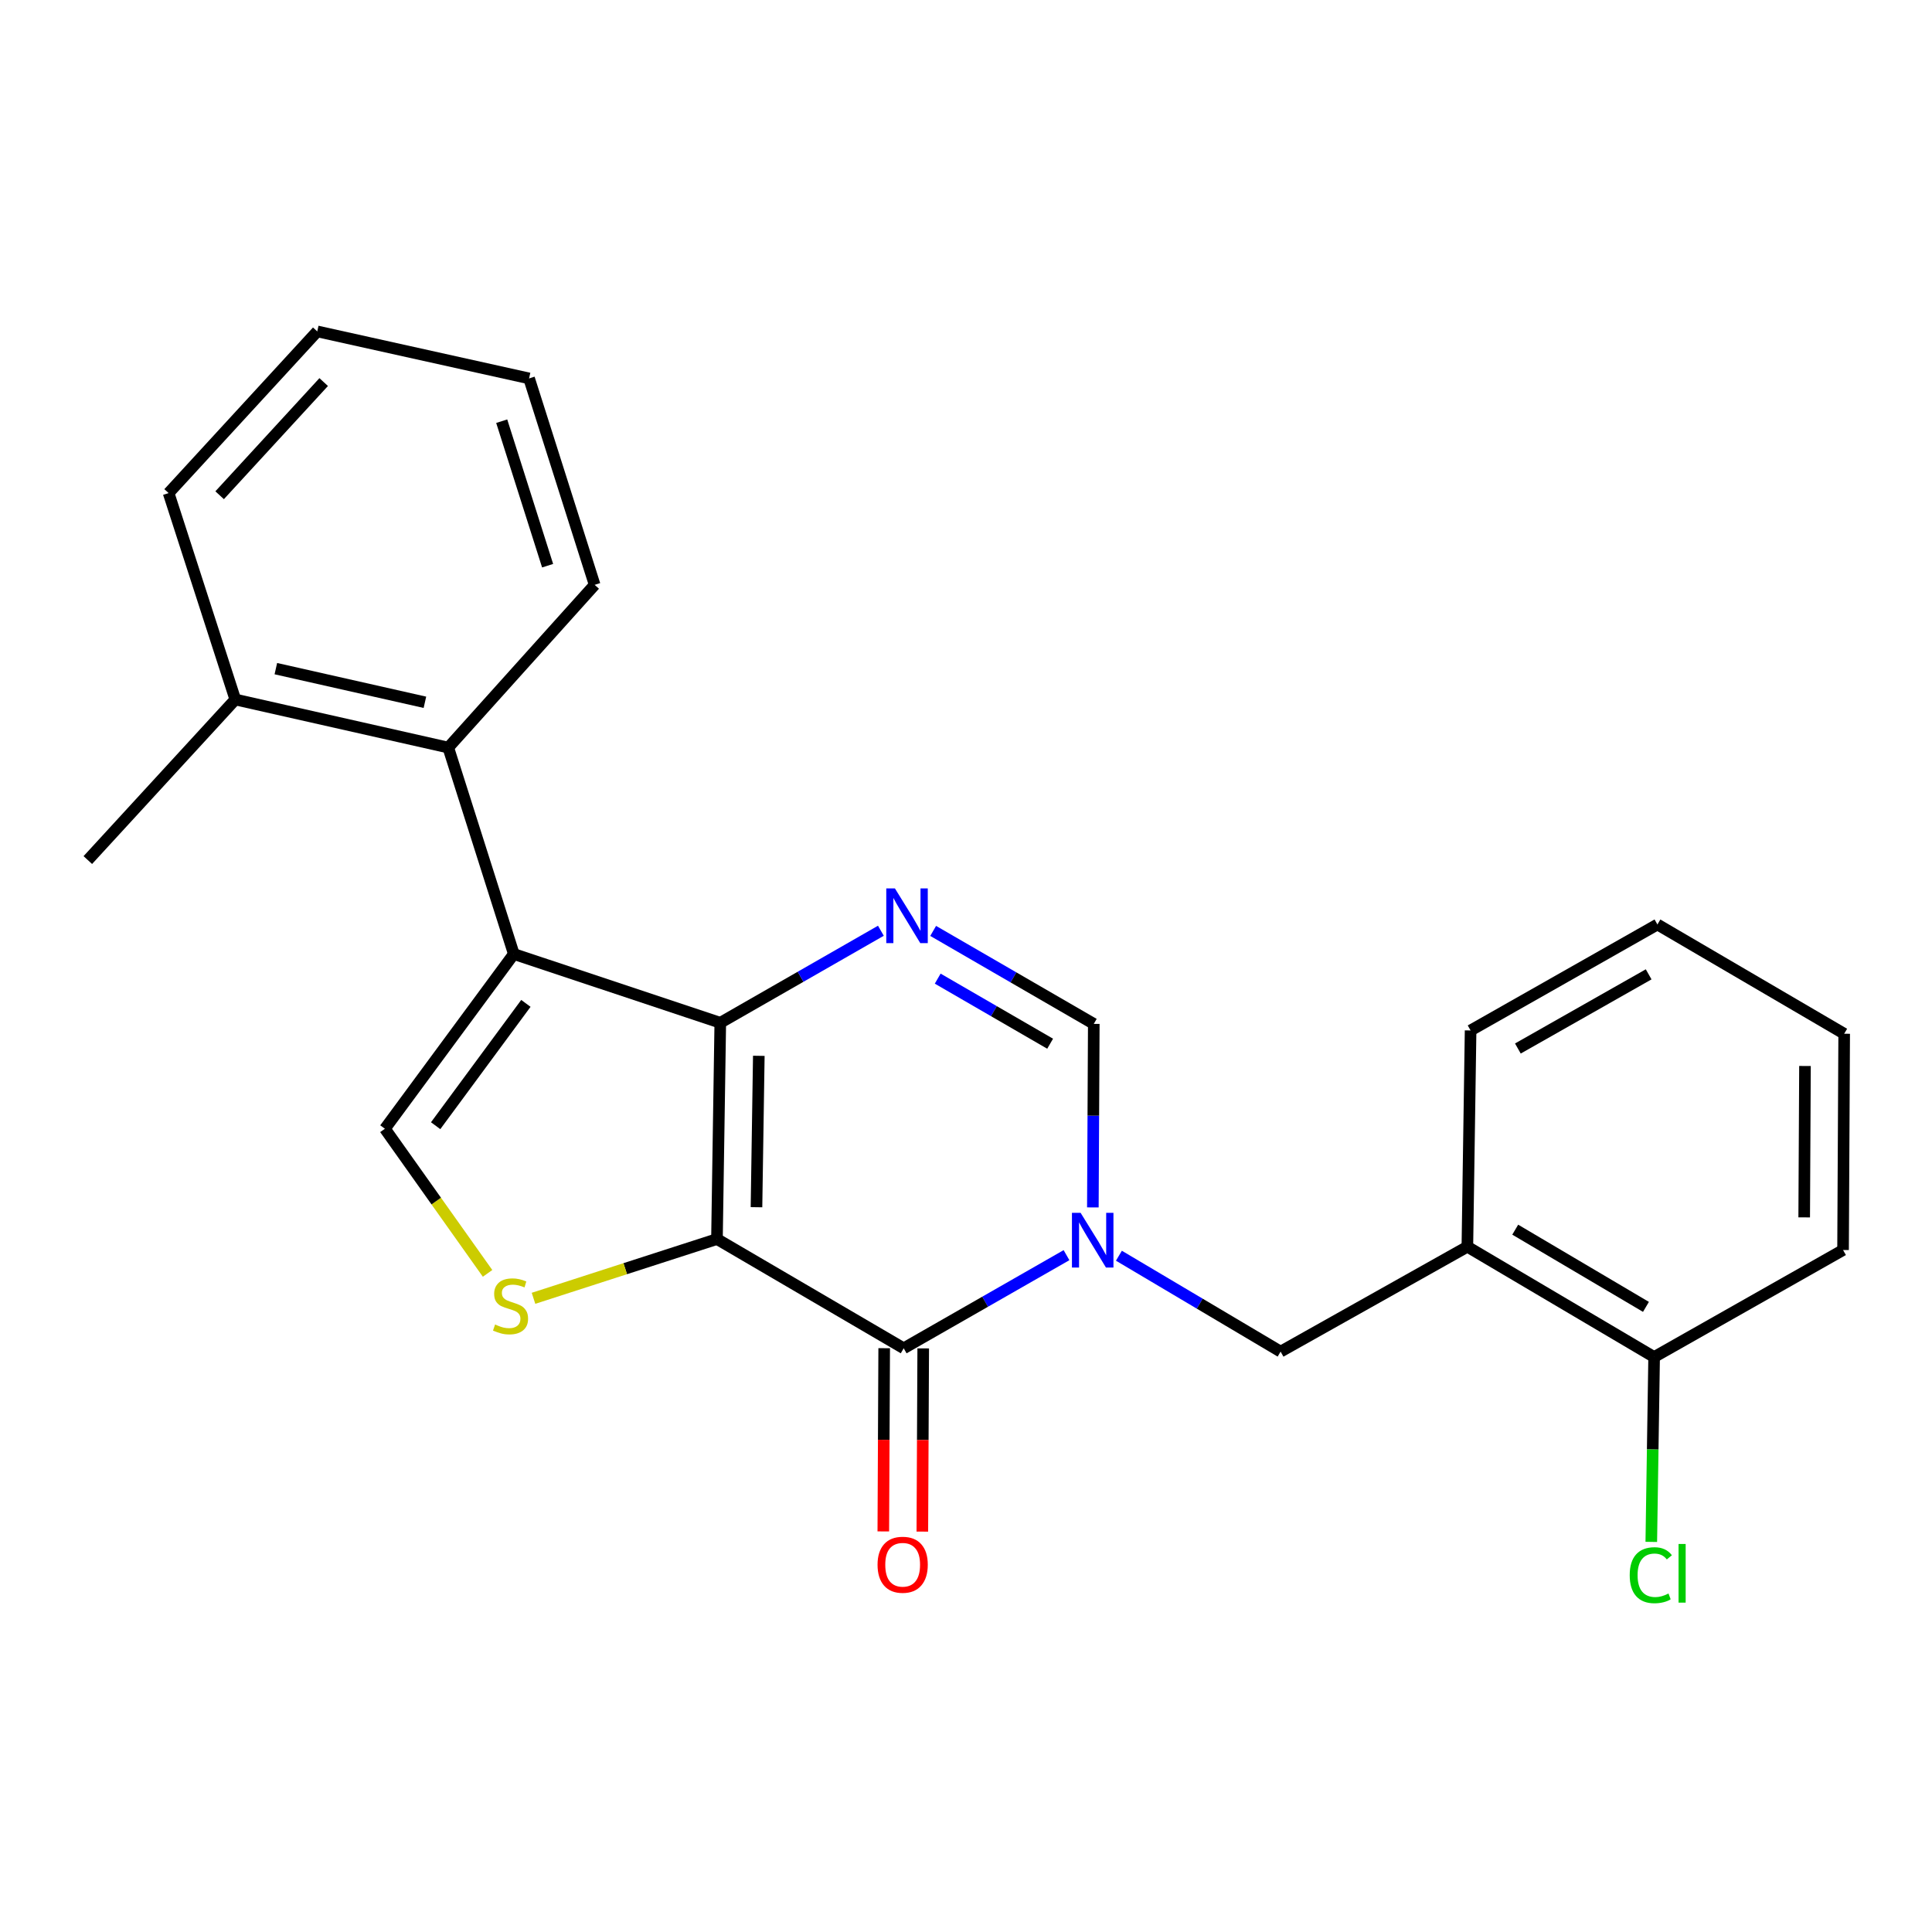 <?xml version='1.0' encoding='iso-8859-1'?>
<svg version='1.1' baseProfile='full'
              xmlns='http://www.w3.org/2000/svg'
                      xmlns:rdkit='http://www.rdkit.org/xml'
                      xmlns:xlink='http://www.w3.org/1999/xlink'
                  xml:space='preserve'
width='1000px' height='1000px' viewBox='0 0 1000 1000'>
<!-- END OF HEADER -->
<rect style='opacity:1.0;fill:#FFFFFF;stroke:none' width='1000' height='1000' x='0' y='0'> </rect>
<path class='bond-0' d='M 371.1,641.331 L 372.817,529.39' style='fill:none;fill-rule:evenodd;stroke:#000000;stroke-width:6px;stroke-linecap:butt;stroke-linejoin:miter;stroke-opacity:1' />
<path class='bond-0' d='M 391.557,624.85 L 392.759,546.491' style='fill:none;fill-rule:evenodd;stroke:#000000;stroke-width:6px;stroke-linecap:butt;stroke-linejoin:miter;stroke-opacity:1' />
<path class='bond-3' d='M 371.1,641.331 L 467.755,697.875' style='fill:none;fill-rule:evenodd;stroke:#000000;stroke-width:6px;stroke-linecap:butt;stroke-linejoin:miter;stroke-opacity:1' />
<path class='bond-5' d='M 371.1,641.331 L 323.62,656.668' style='fill:none;fill-rule:evenodd;stroke:#000000;stroke-width:6px;stroke-linecap:butt;stroke-linejoin:miter;stroke-opacity:1' />
<path class='bond-5' d='M 323.62,656.668 L 276.141,672.004' style='fill:none;fill-rule:evenodd;stroke:#CCCC00;stroke-width:6px;stroke-linecap:butt;stroke-linejoin:miter;stroke-opacity:1' />
<path class='bond-1' d='M 372.817,529.39 L 265.948,493.789' style='fill:none;fill-rule:evenodd;stroke:#000000;stroke-width:6px;stroke-linecap:butt;stroke-linejoin:miter;stroke-opacity:1' />
<path class='bond-4' d='M 372.817,529.39 L 414.382,505.571' style='fill:none;fill-rule:evenodd;stroke:#000000;stroke-width:6px;stroke-linecap:butt;stroke-linejoin:miter;stroke-opacity:1' />
<path class='bond-4' d='M 414.382,505.571 L 455.947,481.753' style='fill:none;fill-rule:evenodd;stroke:#0000FF;stroke-width:6px;stroke-linecap:butt;stroke-linejoin:miter;stroke-opacity:1' />
<path class='bond-8' d='M 265.948,493.789 L 232.02,386.943' style='fill:none;fill-rule:evenodd;stroke:#000000;stroke-width:6px;stroke-linecap:butt;stroke-linejoin:miter;stroke-opacity:1' />
<path class='bond-24' d='M 265.948,493.789 L 199.226,584.238' style='fill:none;fill-rule:evenodd;stroke:#000000;stroke-width:6px;stroke-linecap:butt;stroke-linejoin:miter;stroke-opacity:1' />
<path class='bond-24' d='M 272.197,519.349 L 225.491,582.664' style='fill:none;fill-rule:evenodd;stroke:#000000;stroke-width:6px;stroke-linecap:butt;stroke-linejoin:miter;stroke-opacity:1' />
<path class='bond-2' d='M 552.021,649.671 L 509.888,673.773' style='fill:none;fill-rule:evenodd;stroke:#0000FF;stroke-width:6px;stroke-linecap:butt;stroke-linejoin:miter;stroke-opacity:1' />
<path class='bond-2' d='M 509.888,673.773 L 467.755,697.875' style='fill:none;fill-rule:evenodd;stroke:#000000;stroke-width:6px;stroke-linecap:butt;stroke-linejoin:miter;stroke-opacity:1' />
<path class='bond-7' d='M 565.663,624.956 L 565.901,577.459' style='fill:none;fill-rule:evenodd;stroke:#0000FF;stroke-width:6px;stroke-linecap:butt;stroke-linejoin:miter;stroke-opacity:1' />
<path class='bond-7' d='M 565.901,577.459 L 566.139,529.962' style='fill:none;fill-rule:evenodd;stroke:#000000;stroke-width:6px;stroke-linecap:butt;stroke-linejoin:miter;stroke-opacity:1' />
<path class='bond-9' d='M 579.145,649.96 L 620.992,674.776' style='fill:none;fill-rule:evenodd;stroke:#0000FF;stroke-width:6px;stroke-linecap:butt;stroke-linejoin:miter;stroke-opacity:1' />
<path class='bond-9' d='M 620.992,674.776 L 662.84,699.592' style='fill:none;fill-rule:evenodd;stroke:#000000;stroke-width:6px;stroke-linecap:butt;stroke-linejoin:miter;stroke-opacity:1' />
<path class='bond-11' d='M 457.654,697.826 L 457.426,745.243' style='fill:none;fill-rule:evenodd;stroke:#000000;stroke-width:6px;stroke-linecap:butt;stroke-linejoin:miter;stroke-opacity:1' />
<path class='bond-11' d='M 457.426,745.243 L 457.198,792.66' style='fill:none;fill-rule:evenodd;stroke:#FF0000;stroke-width:6px;stroke-linecap:butt;stroke-linejoin:miter;stroke-opacity:1' />
<path class='bond-11' d='M 477.856,697.923 L 477.628,745.34' style='fill:none;fill-rule:evenodd;stroke:#000000;stroke-width:6px;stroke-linecap:butt;stroke-linejoin:miter;stroke-opacity:1' />
<path class='bond-11' d='M 477.628,745.34 L 477.4,792.757' style='fill:none;fill-rule:evenodd;stroke:#FF0000;stroke-width:6px;stroke-linecap:butt;stroke-linejoin:miter;stroke-opacity:1' />
<path class='bond-25' d='M 483.005,481.836 L 524.572,505.899' style='fill:none;fill-rule:evenodd;stroke:#0000FF;stroke-width:6px;stroke-linecap:butt;stroke-linejoin:miter;stroke-opacity:1' />
<path class='bond-25' d='M 524.572,505.899 L 566.139,529.962' style='fill:none;fill-rule:evenodd;stroke:#000000;stroke-width:6px;stroke-linecap:butt;stroke-linejoin:miter;stroke-opacity:1' />
<path class='bond-25' d='M 485.354,506.539 L 514.451,523.383' style='fill:none;fill-rule:evenodd;stroke:#0000FF;stroke-width:6px;stroke-linecap:butt;stroke-linejoin:miter;stroke-opacity:1' />
<path class='bond-25' d='M 514.451,523.383 L 543.548,540.227' style='fill:none;fill-rule:evenodd;stroke:#000000;stroke-width:6px;stroke-linecap:butt;stroke-linejoin:miter;stroke-opacity:1' />
<path class='bond-6' d='M 252.365,659.096 L 225.795,621.667' style='fill:none;fill-rule:evenodd;stroke:#CCCC00;stroke-width:6px;stroke-linecap:butt;stroke-linejoin:miter;stroke-opacity:1' />
<path class='bond-6' d='M 225.795,621.667 L 199.226,584.238' style='fill:none;fill-rule:evenodd;stroke:#000000;stroke-width:6px;stroke-linecap:butt;stroke-linejoin:miter;stroke-opacity:1' />
<path class='bond-13' d='M 232.02,386.943 L 121.796,362.061' style='fill:none;fill-rule:evenodd;stroke:#000000;stroke-width:6px;stroke-linecap:butt;stroke-linejoin:miter;stroke-opacity:1' />
<path class='bond-13' d='M 219.935,363.505 L 142.778,346.087' style='fill:none;fill-rule:evenodd;stroke:#000000;stroke-width:6px;stroke-linecap:butt;stroke-linejoin:miter;stroke-opacity:1' />
<path class='bond-15' d='M 232.02,386.943 L 307.789,302.712' style='fill:none;fill-rule:evenodd;stroke:#000000;stroke-width:6px;stroke-linecap:butt;stroke-linejoin:miter;stroke-opacity:1' />
<path class='bond-10' d='M 662.84,699.592 L 759.506,645.304' style='fill:none;fill-rule:evenodd;stroke:#000000;stroke-width:6px;stroke-linecap:butt;stroke-linejoin:miter;stroke-opacity:1' />
<path class='bond-12' d='M 759.506,645.304 L 856.173,702.398' style='fill:none;fill-rule:evenodd;stroke:#000000;stroke-width:6px;stroke-linecap:butt;stroke-linejoin:miter;stroke-opacity:1' />
<path class='bond-12' d='M 784.28,636.474 L 851.946,676.439' style='fill:none;fill-rule:evenodd;stroke:#000000;stroke-width:6px;stroke-linecap:butt;stroke-linejoin:miter;stroke-opacity:1' />
<path class='bond-16' d='M 759.506,645.304 L 761.178,533.363' style='fill:none;fill-rule:evenodd;stroke:#000000;stroke-width:6px;stroke-linecap:butt;stroke-linejoin:miter;stroke-opacity:1' />
<path class='bond-14' d='M 856.173,702.398 L 855.439,750.239' style='fill:none;fill-rule:evenodd;stroke:#000000;stroke-width:6px;stroke-linecap:butt;stroke-linejoin:miter;stroke-opacity:1' />
<path class='bond-14' d='M 855.439,750.239 L 854.705,798.08' style='fill:none;fill-rule:evenodd;stroke:#00CC00;stroke-width:6px;stroke-linecap:butt;stroke-linejoin:miter;stroke-opacity:1' />
<path class='bond-18' d='M 856.173,702.398 L 953.962,647.01' style='fill:none;fill-rule:evenodd;stroke:#000000;stroke-width:6px;stroke-linecap:butt;stroke-linejoin:miter;stroke-opacity:1' />
<path class='bond-17' d='M 121.796,362.061 L 45.455,445.17' style='fill:none;fill-rule:evenodd;stroke:#000000;stroke-width:6px;stroke-linecap:butt;stroke-linejoin:miter;stroke-opacity:1' />
<path class='bond-19' d='M 121.796,362.061 L 87.273,255.215' style='fill:none;fill-rule:evenodd;stroke:#000000;stroke-width:6px;stroke-linecap:butt;stroke-linejoin:miter;stroke-opacity:1' />
<path class='bond-20' d='M 307.789,302.712 L 273.85,195.866' style='fill:none;fill-rule:evenodd;stroke:#000000;stroke-width:6px;stroke-linecap:butt;stroke-linejoin:miter;stroke-opacity:1' />
<path class='bond-20' d='M 283.444,292.801 L 259.687,218.009' style='fill:none;fill-rule:evenodd;stroke:#000000;stroke-width:6px;stroke-linecap:butt;stroke-linejoin:miter;stroke-opacity:1' />
<path class='bond-21' d='M 761.178,533.363 L 857.879,478.514' style='fill:none;fill-rule:evenodd;stroke:#000000;stroke-width:6px;stroke-linecap:butt;stroke-linejoin:miter;stroke-opacity:1' />
<path class='bond-21' d='M 785.65,542.708 L 853.341,504.314' style='fill:none;fill-rule:evenodd;stroke:#000000;stroke-width:6px;stroke-linecap:butt;stroke-linejoin:miter;stroke-opacity:1' />
<path class='bond-27' d='M 953.962,647.01 L 954.545,535.069' style='fill:none;fill-rule:evenodd;stroke:#000000;stroke-width:6px;stroke-linecap:butt;stroke-linejoin:miter;stroke-opacity:1' />
<path class='bond-27' d='M 933.848,630.114 L 934.256,551.755' style='fill:none;fill-rule:evenodd;stroke:#000000;stroke-width:6px;stroke-linecap:butt;stroke-linejoin:miter;stroke-opacity:1' />
<path class='bond-26' d='M 87.273,255.215 L 164.209,171.533' style='fill:none;fill-rule:evenodd;stroke:#000000;stroke-width:6px;stroke-linecap:butt;stroke-linejoin:miter;stroke-opacity:1' />
<path class='bond-26' d='M 113.685,256.336 L 167.54,197.759' style='fill:none;fill-rule:evenodd;stroke:#000000;stroke-width:6px;stroke-linecap:butt;stroke-linejoin:miter;stroke-opacity:1' />
<path class='bond-22' d='M 273.85,195.866 L 164.209,171.533' style='fill:none;fill-rule:evenodd;stroke:#000000;stroke-width:6px;stroke-linecap:butt;stroke-linejoin:miter;stroke-opacity:1' />
<path class='bond-23' d='M 857.879,478.514 L 954.545,535.069' style='fill:none;fill-rule:evenodd;stroke:#000000;stroke-width:6px;stroke-linecap:butt;stroke-linejoin:miter;stroke-opacity:1' />
<path  class='atom-3' d='M 559.318 627.755
L 568.598 642.755
Q 569.518 644.235, 570.998 646.915
Q 572.478 649.595, 572.558 649.755
L 572.558 627.755
L 576.318 627.755
L 576.318 656.075
L 572.438 656.075
L 562.478 639.675
Q 561.318 637.755, 560.078 635.555
Q 558.878 633.355, 558.518 632.675
L 558.518 656.075
L 554.838 656.075
L 554.838 627.755
L 559.318 627.755
' fill='#0000FF'/>
<path  class='atom-5' d='M 463.213 459.843
L 472.493 474.843
Q 473.413 476.323, 474.893 479.003
Q 476.373 481.683, 476.453 481.843
L 476.453 459.843
L 480.213 459.843
L 480.213 488.163
L 476.333 488.163
L 466.373 471.763
Q 465.213 469.843, 463.973 467.643
Q 462.773 465.443, 462.413 464.763
L 462.413 488.163
L 458.733 488.163
L 458.733 459.843
L 463.213 459.843
' fill='#0000FF'/>
<path  class='atom-6' d='M 256.254 685.563
Q 256.574 685.683, 257.894 686.243
Q 259.214 686.803, 260.654 687.163
Q 262.134 687.483, 263.574 687.483
Q 266.254 687.483, 267.814 686.203
Q 269.374 684.883, 269.374 682.603
Q 269.374 681.043, 268.574 680.083
Q 267.814 679.123, 266.614 678.603
Q 265.414 678.083, 263.414 677.483
Q 260.894 676.723, 259.374 676.003
Q 257.894 675.283, 256.814 673.763
Q 255.774 672.243, 255.774 669.683
Q 255.774 666.123, 258.174 663.923
Q 260.614 661.723, 265.414 661.723
Q 268.694 661.723, 272.414 663.283
L 271.494 666.363
Q 268.094 664.963, 265.534 664.963
Q 262.774 664.963, 261.254 666.123
Q 259.734 667.243, 259.774 669.203
Q 259.774 670.723, 260.534 671.643
Q 261.334 672.563, 262.454 673.083
Q 263.614 673.603, 265.534 674.203
Q 268.094 675.003, 269.614 675.803
Q 271.134 676.603, 272.214 678.243
Q 273.334 679.843, 273.334 682.603
Q 273.334 686.523, 270.694 688.643
Q 268.094 690.723, 263.734 690.723
Q 261.214 690.723, 259.294 690.163
Q 257.414 689.643, 255.174 688.723
L 256.254 685.563
' fill='#CCCC00'/>
<path  class='atom-12' d='M 454.217 809.907
Q 454.217 803.107, 457.577 799.307
Q 460.937 795.507, 467.217 795.507
Q 473.497 795.507, 476.857 799.307
Q 480.217 803.107, 480.217 809.907
Q 480.217 816.787, 476.817 820.707
Q 473.417 824.587, 467.217 824.587
Q 460.977 824.587, 457.577 820.707
Q 454.217 816.827, 454.217 809.907
M 467.217 821.387
Q 471.537 821.387, 473.857 818.507
Q 476.217 815.587, 476.217 809.907
Q 476.217 804.347, 473.857 801.547
Q 471.537 798.707, 467.217 798.707
Q 462.897 798.707, 460.537 801.507
Q 458.217 804.307, 458.217 809.907
Q 458.217 815.627, 460.537 818.507
Q 462.897 821.387, 467.217 821.387
' fill='#FF0000'/>
<path  class='atom-15' d='M 843.536 815.319
Q 843.536 808.279, 846.816 804.599
Q 850.136 800.879, 856.416 800.879
Q 862.256 800.879, 865.376 804.999
L 862.736 807.159
Q 860.456 804.159, 856.416 804.159
Q 852.136 804.159, 849.856 807.039
Q 847.616 809.879, 847.616 815.319
Q 847.616 820.919, 849.936 823.799
Q 852.296 826.679, 856.856 826.679
Q 859.976 826.679, 863.616 824.799
L 864.736 827.799
Q 863.256 828.759, 861.016 829.319
Q 858.776 829.879, 856.296 829.879
Q 850.136 829.879, 846.816 826.119
Q 843.536 822.359, 843.536 815.319
' fill='#00CC00'/>
<path  class='atom-15' d='M 868.816 799.159
L 872.496 799.159
L 872.496 829.519
L 868.816 829.519
L 868.816 799.159
' fill='#00CC00'/>
</svg>
